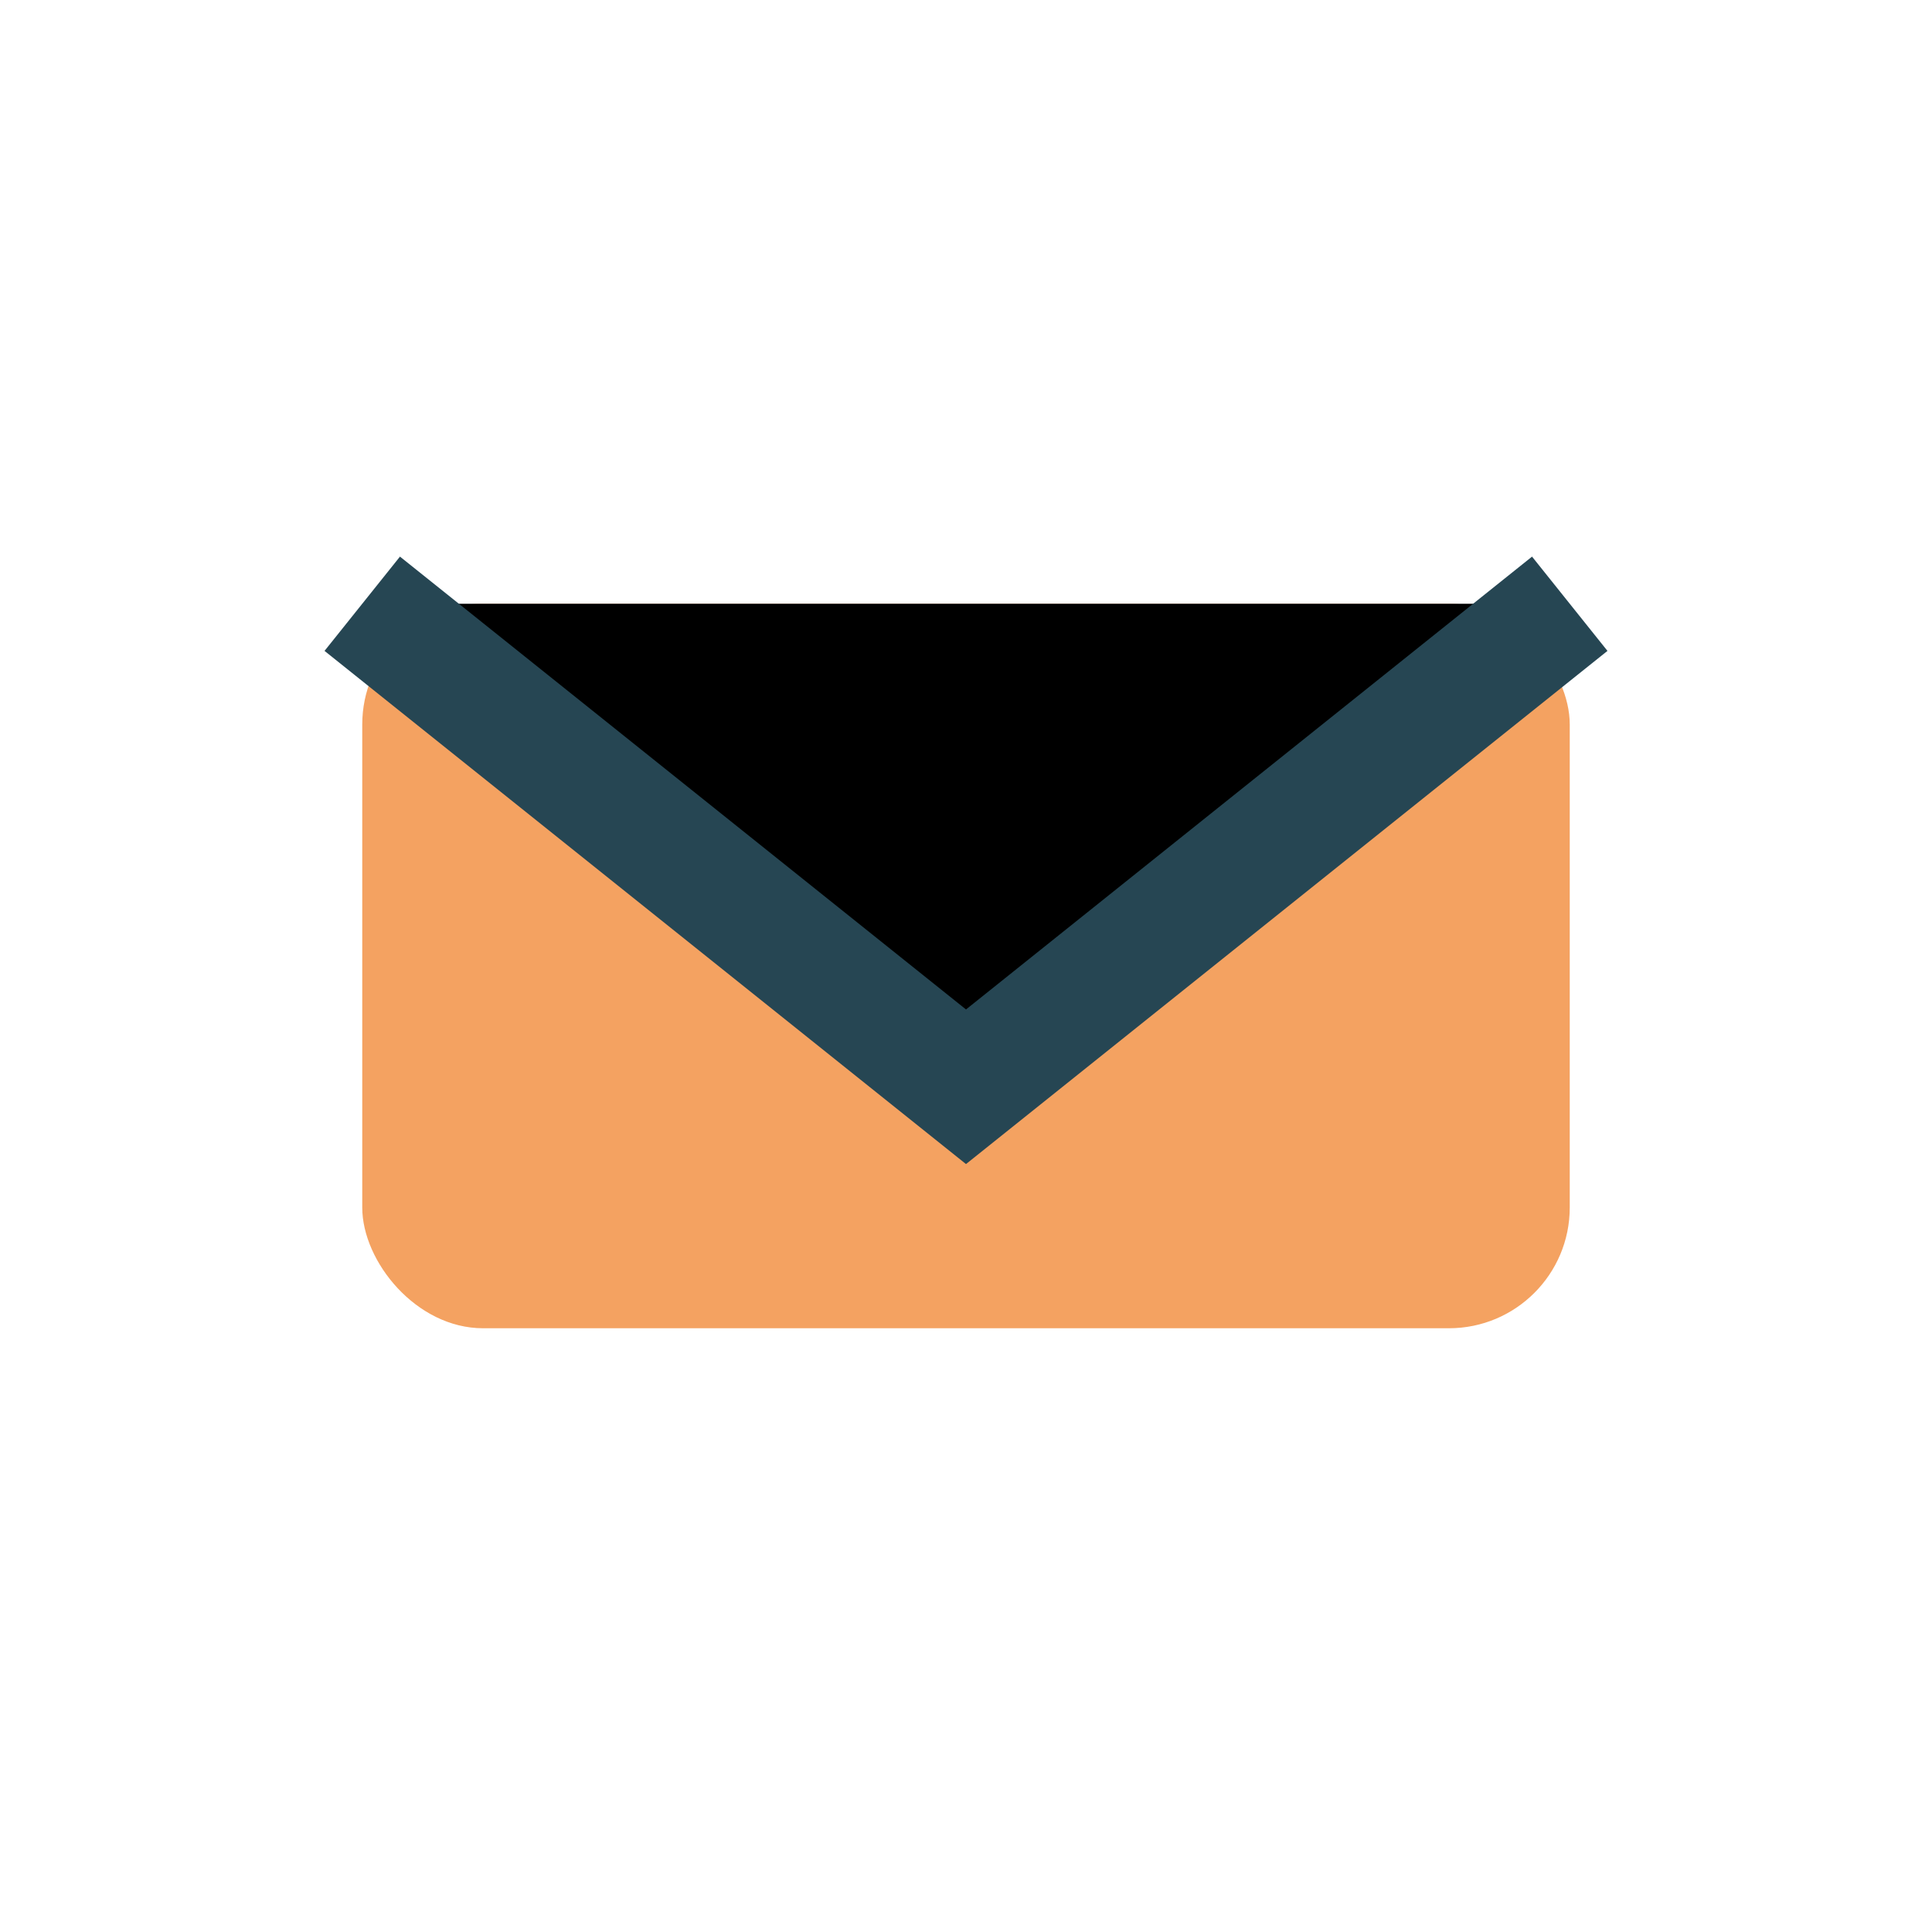 <?xml version="1.0" encoding="UTF-8"?>
<svg xmlns="http://www.w3.org/2000/svg" width="32" height="32" viewBox="0 0 32 32"><rect x="6" y="10" width="20" height="12" rx="2" fill="#F4A261"/><path d="M6 10l10 8 10-8" stroke="#264653" stroke-width="2"/></svg>